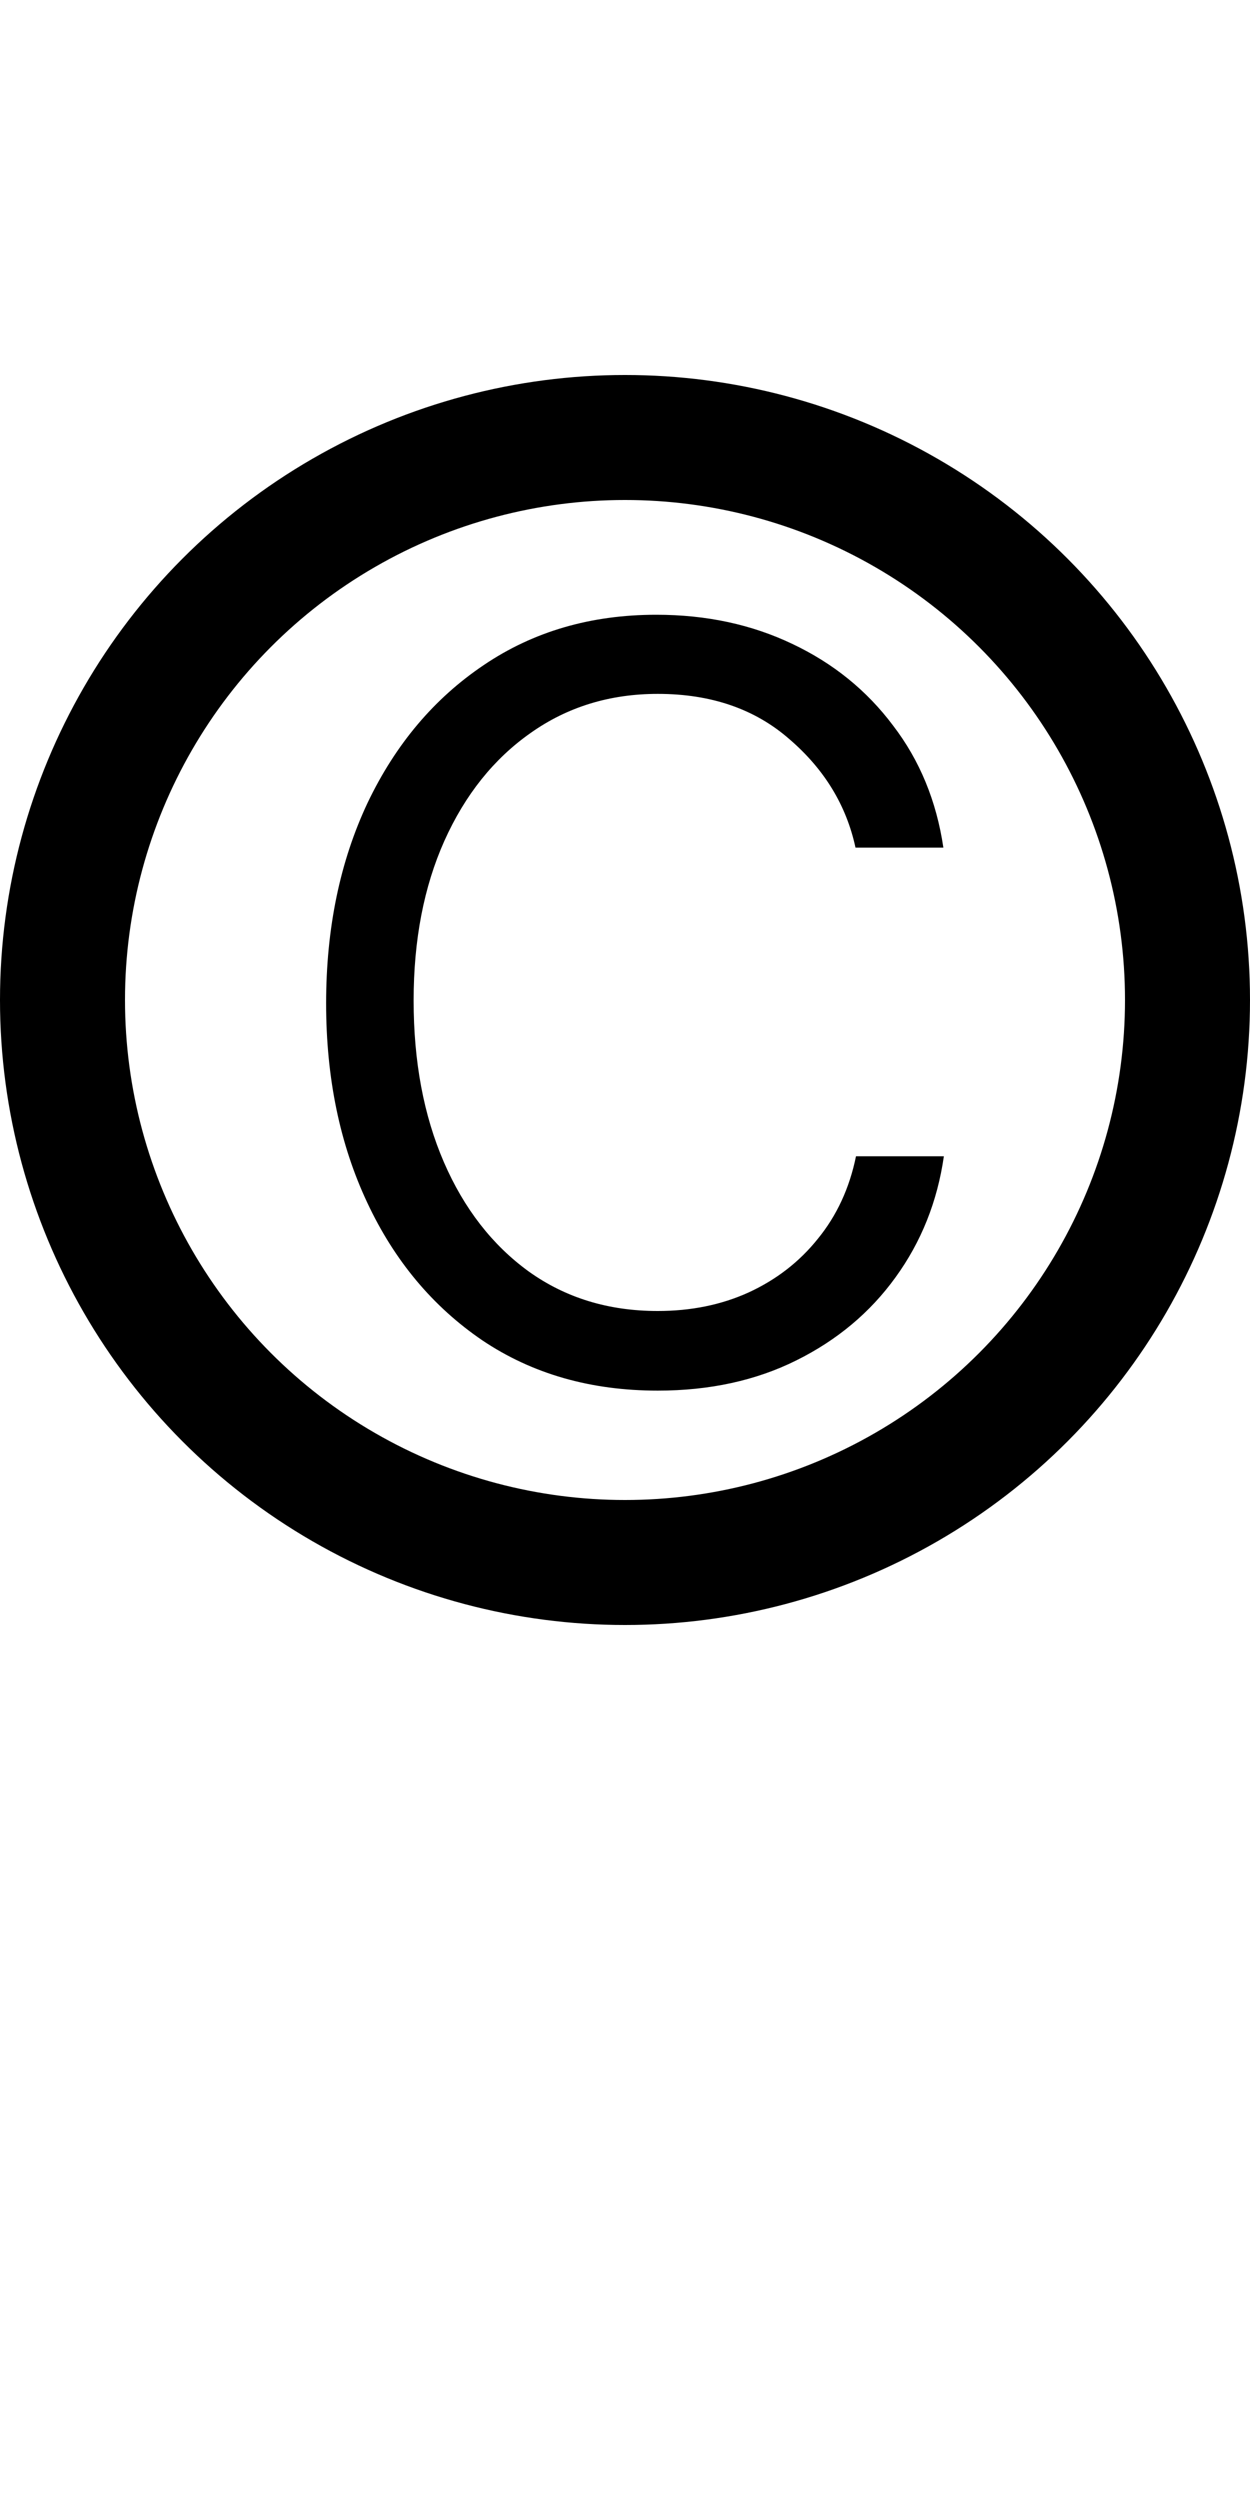 <svg width="10" height="20" viewBox="0 0 10 20" fill="none" xmlns="http://www.w3.org/2000/svg">
<circle cx="5" cy="8" r="4.5" stroke="black"/>
<path d="M5.262 11.125C4.725 11.125 4.258 10.991 3.859 10.723C3.464 10.454 3.156 10.087 2.938 9.621C2.719 9.155 2.609 8.624 2.609 8.027C2.609 7.426 2.72 6.891 2.941 6.422C3.165 5.953 3.475 5.586 3.871 5.32C4.267 5.052 4.727 4.918 5.25 4.918C5.651 4.918 6.014 4.996 6.34 5.152C6.665 5.306 6.934 5.523 7.145 5.805C7.358 6.083 7.492 6.409 7.547 6.781H6.844C6.771 6.443 6.595 6.154 6.316 5.914C6.04 5.672 5.689 5.551 5.262 5.551C4.879 5.551 4.54 5.655 4.246 5.863C3.952 6.069 3.721 6.357 3.555 6.727C3.391 7.094 3.309 7.52 3.309 8.004C3.309 8.491 3.389 8.922 3.551 9.297C3.712 9.669 3.939 9.961 4.23 10.172C4.525 10.383 4.868 10.488 5.262 10.488C5.527 10.488 5.77 10.439 5.988 10.34C6.21 10.238 6.395 10.095 6.543 9.91C6.694 9.725 6.796 9.505 6.848 9.25H7.551C7.499 9.612 7.37 9.935 7.164 10.219C6.961 10.5 6.697 10.721 6.371 10.883C6.048 11.044 5.678 11.125 5.262 11.125Z" fill="black"/>
</svg>

